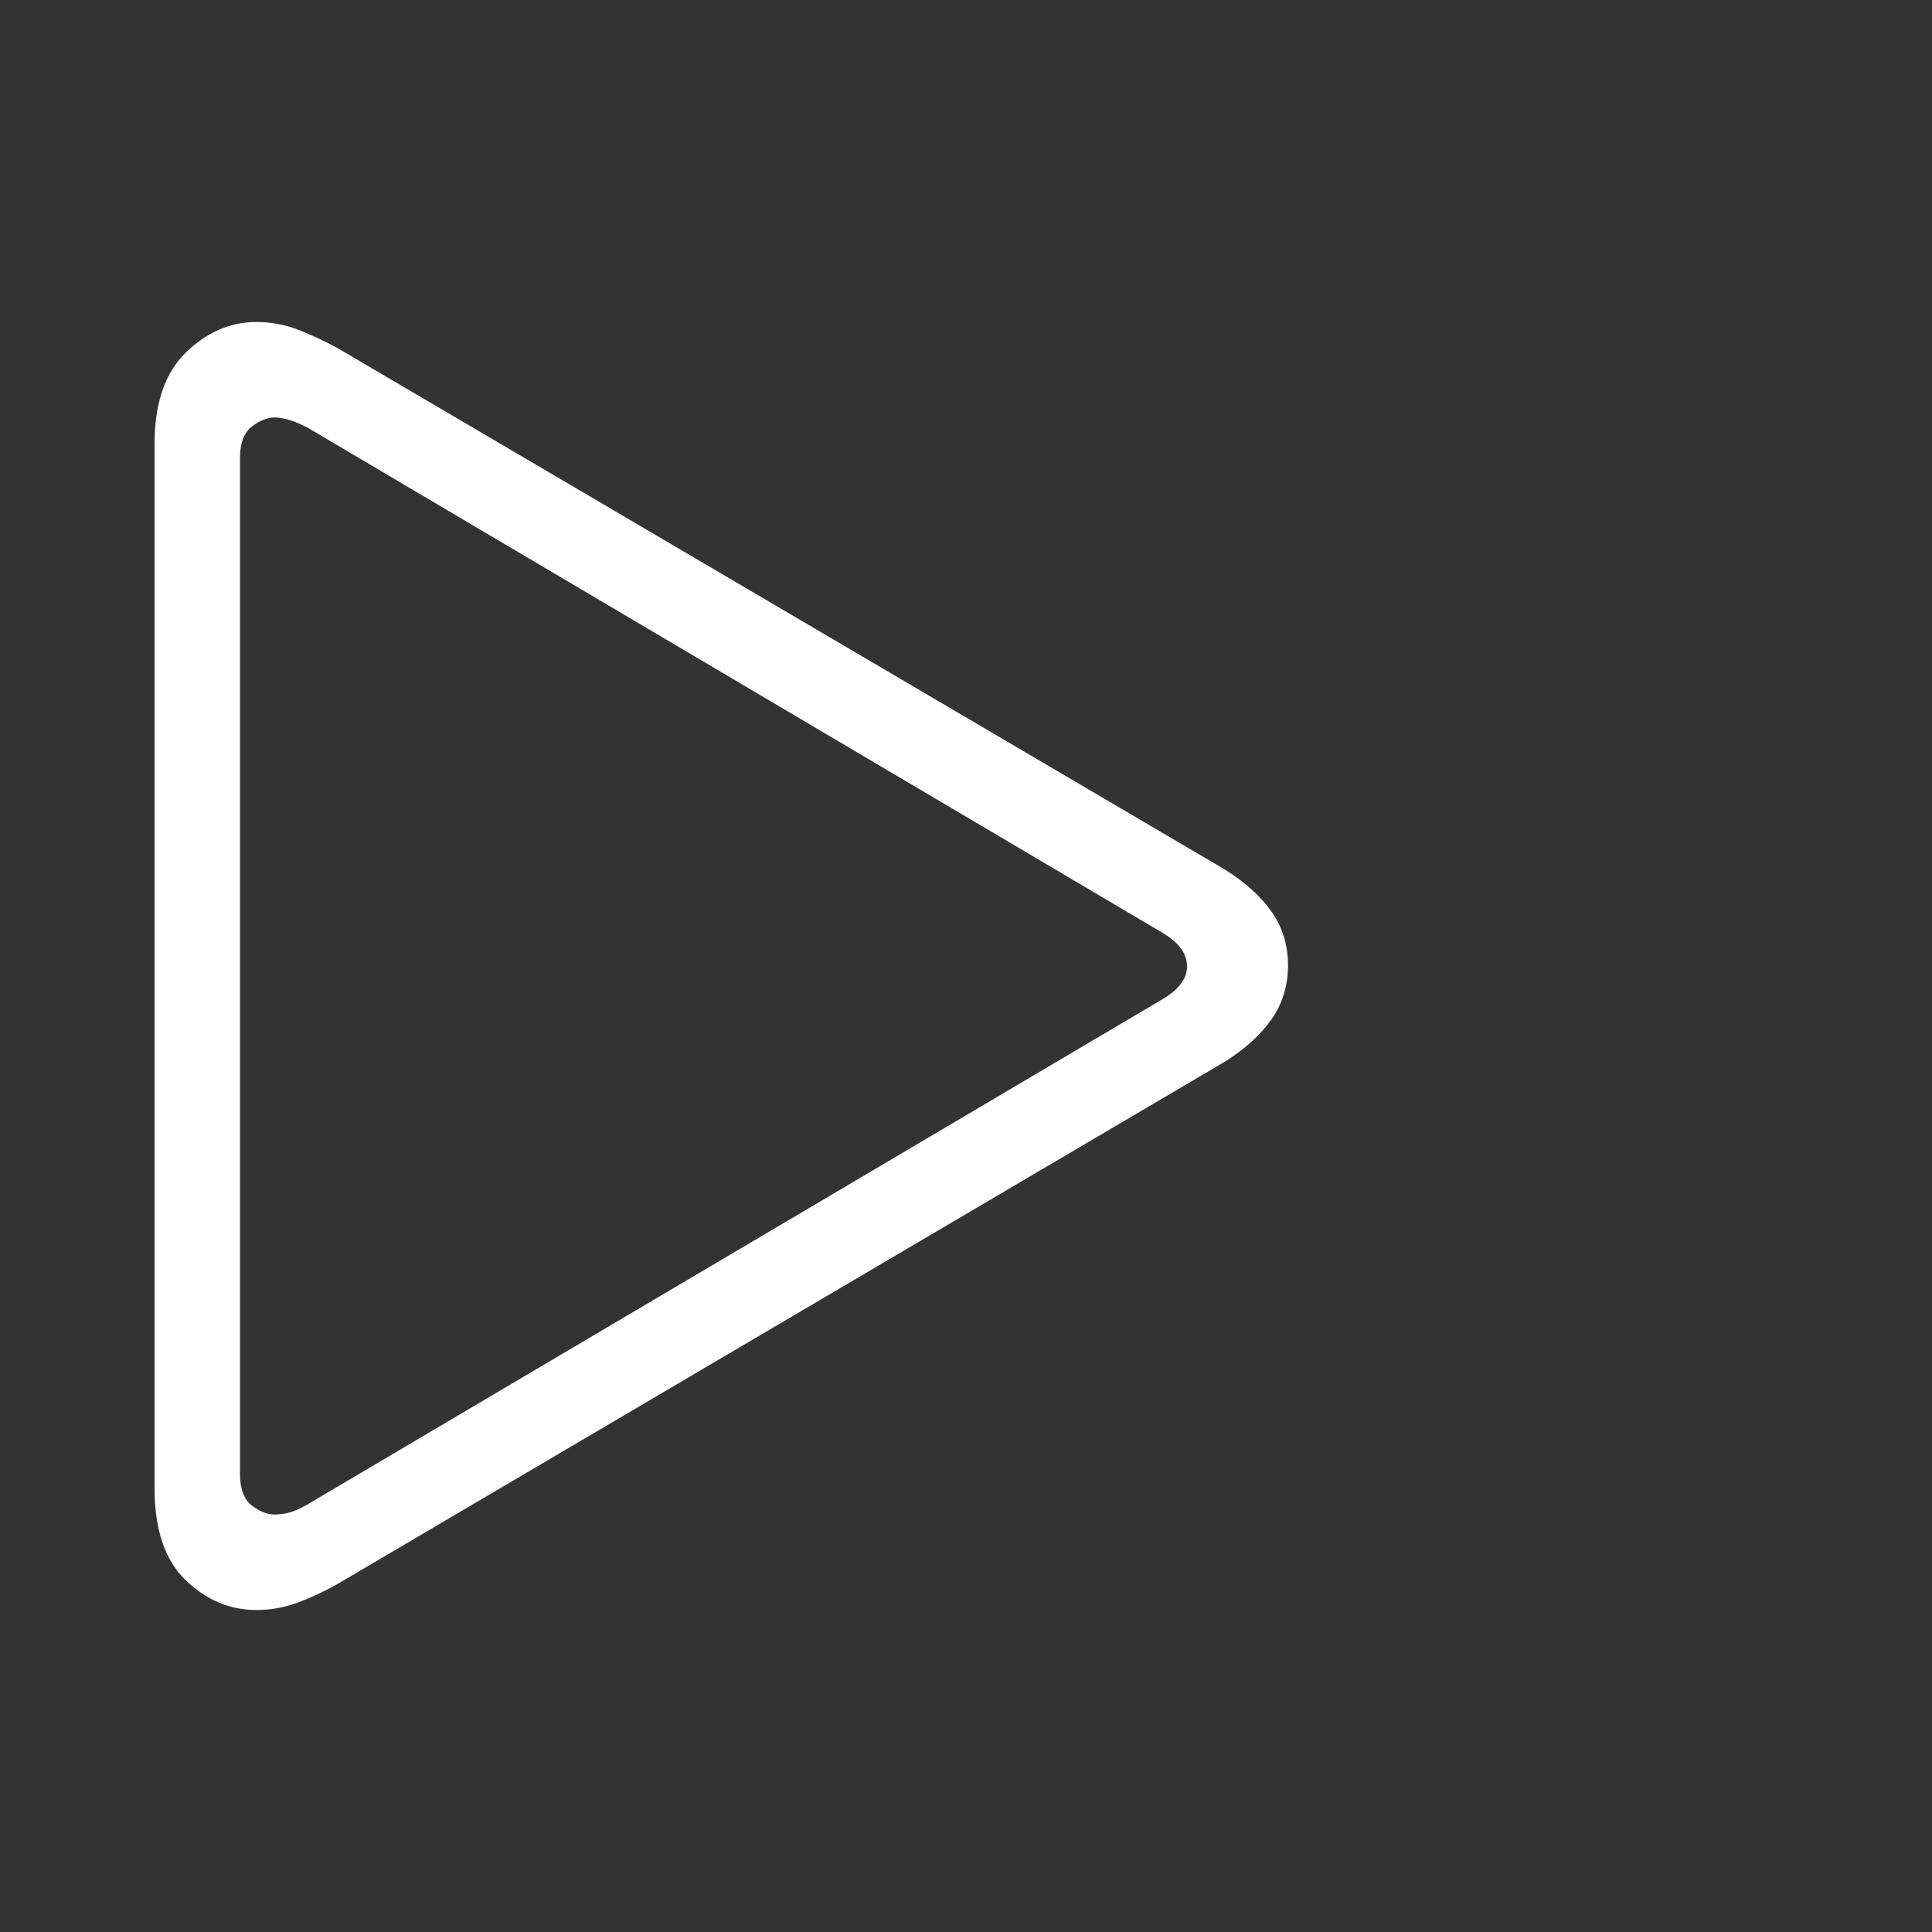 <svg xmlns="http://www.w3.org/2000/svg" width="24" height="24" viewBox="0 0 24 24">
    <rect x="0" y="0" width="24" height="24" fill="#333333" stroke="none"/>
    <g fill="none" fill-rule="evenodd">
        <g fill="#FFF">
            <g>
                <path d="M12.816 0c.323 0 .615.126.874.378.26.253.39.631.39 1.136v12.973c0 .512-.128.892-.384 1.14-.255.248-.55.373-.88.373-.181 0-.356-.032-.526-.096-.169-.065-.333-.141-.491-.232L.79 9.192C.535 9.033.34 8.856.203 8.66.068 8.465 0 8.243 0 7.994c0-.248.066-.468.198-.66s.329-.371.592-.536L11.8.328c.166-.091.332-.168.497-.232.165-.064.339-.096.52-.096zm-.227 1.186c-.052 0-.11.01-.174.028-.064.019-.141.05-.232.096L1.558 7.588c-.203.12-.304.26-.304.418 0 .15.101.286.304.406l10.625 6.278c.09.052.168.086.232.102.064.015.122.022.174.022.091 0 .185-.038.283-.112.097-.075.147-.208.147-.396V1.695c0-.189-.05-.32-.147-.396-.098-.075-.192-.113-.283-.113z" transform="translate(0 4) matrix(-1 0 0 1 16 0)"/>
            </g>
        </g>
    </g>
</svg>
